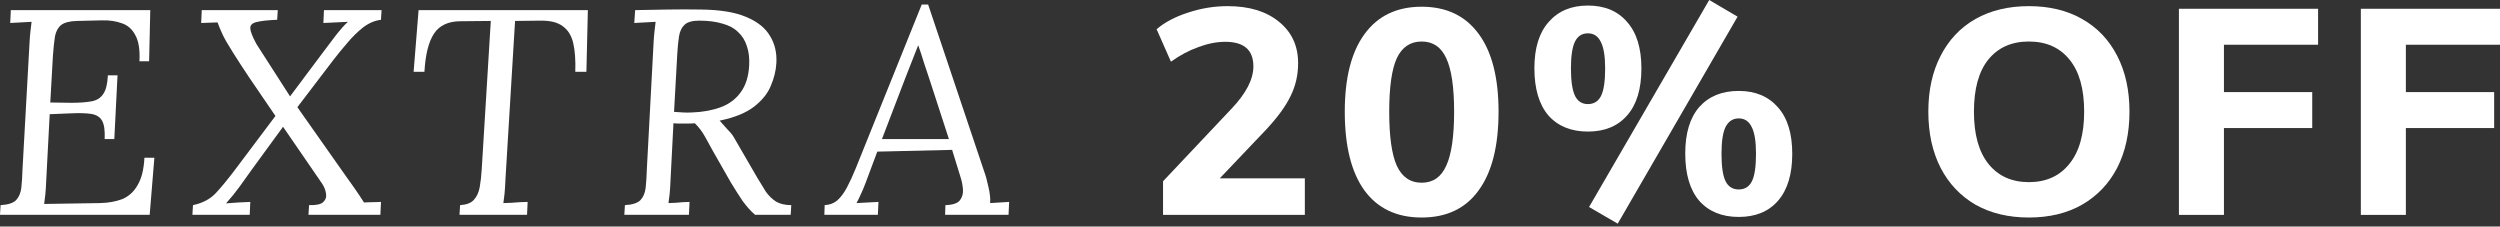 <svg width="640" height="58" viewBox="0 0 640 58" fill="none" xmlns="http://www.w3.org/2000/svg">
<rect x="0" y="0" width="640" height="58" fill="#333333" stroke="none"/>
<path d="M237.607 1.169L251.902 43.756C252.301 44.804 252.676 46.151 253.025 47.797C253.424 49.444 253.574 50.841 253.474 51.989L258.339 51.689L258.189 54.983H241.948L242.023 52.513C243.919 52.463 245.166 52.039 245.765 51.24C246.364 50.442 246.613 49.494 246.513 48.396C246.414 47.298 246.214 46.301 245.915 45.403L243.744 38.367L224.584 38.816L221.59 46.825C221.141 48.022 220.742 48.97 220.393 49.669C220.093 50.367 219.719 51.141 219.27 51.989L224.883 51.689L224.734 54.983H211.037L211.112 52.513C212.359 52.463 213.432 52.064 214.33 51.315C215.228 50.517 216.052 49.419 216.8 48.022C217.549 46.625 218.297 45.003 219.045 43.157L235.96 1.169H237.607ZM235.062 11.573C234.513 12.97 233.964 14.367 233.416 15.764C232.867 17.161 232.318 18.558 231.769 19.955L225.781 35.598H242.921L238.056 20.629C237.557 19.132 237.058 17.635 236.559 16.138C236.11 14.641 235.611 13.12 235.062 11.573Z" fill="white"/>
<path d="M179.439 2.442C184.279 2.492 188.121 3.115 190.965 4.313C193.859 5.51 195.905 7.132 197.103 9.178C198.35 11.174 198.899 13.494 198.749 16.138C198.649 18.034 198.175 19.98 197.327 21.976C196.529 23.922 195.107 25.693 193.061 27.29C191.015 28.887 188.071 30.084 184.229 30.883C185.028 31.781 185.626 32.454 186.026 32.903C186.425 33.303 186.749 33.652 186.999 33.951C187.248 34.201 187.523 34.575 187.822 35.074C188.121 35.573 188.57 36.346 189.169 37.394L193.809 45.402C194.608 46.75 195.356 47.972 196.055 49.07C196.803 50.118 197.676 50.966 198.674 51.614C199.722 52.213 201.019 52.513 202.566 52.513L202.417 54.983H193.286C192.188 54.034 191.115 52.837 190.067 51.39C189.069 49.893 188.071 48.321 187.073 46.675L182.508 38.666C181.909 37.569 181.236 36.346 180.487 34.999C179.739 33.652 178.866 32.504 177.868 31.556C177.419 31.606 176.77 31.631 175.922 31.631C175.123 31.631 174.375 31.631 173.676 31.631C172.978 31.581 172.554 31.556 172.404 31.556L171.656 46.076C171.606 47.423 171.531 48.596 171.431 49.594C171.331 50.542 171.231 51.34 171.132 51.989C171.73 51.939 172.329 51.914 172.928 51.914C173.527 51.864 174.125 51.814 174.724 51.764C175.323 51.714 175.922 51.689 176.52 51.689L176.371 54.983H159.83L159.98 52.513C161.876 52.413 163.198 51.989 163.947 51.24C164.695 50.442 165.144 49.369 165.294 48.022C165.443 46.625 165.543 45.053 165.593 43.307L167.315 10.974C167.364 9.976 167.439 9.028 167.539 8.13C167.639 7.182 167.739 6.334 167.838 5.585C166.94 5.635 166.017 5.685 165.069 5.735C164.171 5.785 163.273 5.835 162.375 5.885L162.599 2.591C165.394 2.541 168.163 2.492 170.907 2.442C173.701 2.392 176.545 2.392 179.439 2.442ZM178.99 5.286C177.244 5.286 175.996 5.635 175.248 6.334C174.5 7.032 174.026 8.03 173.826 9.327C173.626 10.575 173.477 12.097 173.377 13.893L172.554 28.637C173.352 28.687 174.1 28.737 174.799 28.787C175.547 28.837 176.346 28.837 177.194 28.787C179.938 28.687 182.383 28.238 184.529 27.44C186.674 26.641 188.371 25.369 189.618 23.623C190.915 21.876 191.639 19.581 191.789 16.737C191.888 14.841 191.689 13.194 191.19 11.797C190.741 10.35 189.992 9.153 188.945 8.205C187.947 7.207 186.599 6.483 184.903 6.034C183.256 5.535 181.285 5.286 178.99 5.286Z" fill="white"/>
<path d="M150.492 2.592L150.118 18.384H147.274C147.374 15.44 147.199 12.995 146.75 11.049C146.301 9.103 145.403 7.656 144.056 6.708C142.758 5.71 140.812 5.236 138.218 5.286L131.856 5.361L129.386 46.076C129.336 47.423 129.261 48.596 129.162 49.594C129.062 50.542 128.962 51.34 128.862 51.989C129.561 51.939 130.259 51.914 130.958 51.914C131.656 51.864 132.33 51.814 132.979 51.764C133.677 51.715 134.376 51.69 135.074 51.69L134.925 54.983H117.635L117.785 52.513C119.432 52.413 120.604 51.964 121.303 51.166C122.051 50.367 122.55 49.294 122.8 47.947C123.049 46.55 123.224 45.003 123.324 43.307L125.644 5.361L117.935 5.436C114.791 5.436 112.521 6.483 111.124 8.579C109.727 10.675 108.904 13.943 108.654 18.384H105.885L107.157 2.592H150.492Z" fill="white"/>
<path d="M49.256 54.983L49.406 52.513C51.801 52.014 53.722 51.016 55.169 49.519C56.616 47.972 58.262 45.976 60.108 43.532L70.512 29.685C67.767 25.644 65.522 22.351 63.776 19.806C62.079 17.261 60.732 15.19 59.734 13.594C58.437 11.548 57.539 10.001 57.04 8.953C56.541 7.906 56.092 6.833 55.693 5.735C54.994 5.785 54.295 5.81 53.597 5.81C52.898 5.81 52.2 5.835 51.501 5.885L51.651 2.592H71.111L70.961 5.061C68.516 5.161 66.745 5.361 65.647 5.66C64.549 5.91 64.025 6.459 64.075 7.307C64.125 8.105 64.649 9.427 65.647 11.274L74.254 24.671L82.038 14.267C83.385 12.471 84.682 10.75 85.93 9.103C87.227 7.456 88.275 6.284 89.073 5.585C88.025 5.635 86.978 5.685 85.93 5.735C84.882 5.785 83.834 5.835 82.786 5.885L82.936 2.592H97.68L97.531 5.061C95.934 5.261 94.412 5.91 92.965 7.007C91.568 8.105 90.221 9.427 88.924 10.974C87.626 12.471 86.404 13.968 85.256 15.465L76.125 27.44L88.4 44.879C89.198 45.976 89.996 47.099 90.795 48.247C91.593 49.394 92.391 50.592 93.19 51.839C93.888 51.789 94.612 51.764 95.36 51.764C96.109 51.764 96.832 51.739 97.531 51.69L97.381 54.983H78.969L79.119 52.513C80.915 52.563 82.113 52.313 82.711 51.764C83.36 51.166 83.61 50.442 83.46 49.594C83.36 48.746 83.036 47.897 82.487 47.049L72.458 32.455L64.374 43.532C63.426 44.879 62.429 46.276 61.381 47.723C60.333 49.17 59.16 50.617 57.863 52.064C58.911 51.964 59.934 51.889 60.932 51.839C61.98 51.789 63.027 51.739 64.075 51.69L63.925 54.983H49.256Z" fill="white"/>
<path d="M38.47 2.592L38.171 15.689H35.701C35.85 12.745 35.501 10.525 34.653 9.028C33.855 7.481 32.707 6.459 31.21 5.96C29.713 5.411 28.017 5.161 26.121 5.211L19.684 5.361C17.838 5.411 16.491 5.76 15.643 6.409C14.844 7.057 14.32 8.03 14.071 9.328C13.871 10.575 13.697 12.222 13.547 14.267L12.873 26.242L18.262 26.317C20.358 26.317 22.079 26.192 23.426 25.943C24.773 25.694 25.771 25.07 26.42 24.072C27.119 23.074 27.518 21.477 27.618 19.282H30.087L29.264 35.598H26.794C26.894 33.403 26.67 31.831 26.121 30.883C25.572 29.935 24.649 29.361 23.352 29.161C22.054 28.962 20.333 28.912 18.187 29.012L12.724 29.236L11.825 46.376C11.775 47.723 11.701 48.87 11.601 49.818C11.501 50.766 11.401 51.565 11.302 52.213L25.597 51.989C27.792 51.939 29.713 51.59 31.36 50.941C33.006 50.242 34.304 49.045 35.252 47.349C36.25 45.652 36.824 43.332 36.973 40.388H39.518L38.32 54.983H0L0.15 52.513C2.046 52.413 3.368 51.989 4.116 51.24C4.865 50.442 5.314 49.369 5.464 48.022C5.613 46.625 5.713 45.053 5.763 43.307L7.559 10.974C7.609 9.976 7.684 9.028 7.784 8.13C7.884 7.182 7.983 6.334 8.083 5.585C7.185 5.635 6.262 5.685 5.314 5.735C4.416 5.785 3.518 5.835 2.62 5.885L2.769 2.592H38.47Z" fill="white"/>
<path d="M604.375 55.011V2.245H640.001V11.451H615.901V23.576H638.504V32.782H615.901V55.011H604.375Z" fill="white"/>
<path d="M557.803 55.011V2.245H593.429V11.451H569.329V23.576H591.932V32.782H569.329V55.011H557.803Z" fill="white"/>
<path d="M519.399 55.684C514.16 55.684 509.594 54.587 505.702 52.391C501.86 50.146 498.891 47.002 496.796 42.961C494.7 38.869 493.652 34.079 493.652 28.591C493.652 23.102 494.7 18.337 496.796 14.295C498.891 10.204 501.86 7.06 505.702 4.865C509.594 2.67 514.16 1.572 519.399 1.572C524.638 1.572 529.178 2.67 533.021 4.865C536.912 7.06 539.906 10.204 542.002 14.295C544.097 18.337 545.145 23.102 545.145 28.591C545.145 34.079 544.097 38.869 542.002 42.961C539.906 47.002 536.912 50.146 533.021 52.391C529.178 54.587 524.638 55.684 519.399 55.684ZM519.399 46.628C523.79 46.628 527.233 45.081 529.727 41.988C532.272 38.894 533.544 34.428 533.544 28.591C533.544 22.753 532.297 18.312 529.802 15.268C527.307 12.175 523.84 10.628 519.399 10.628C514.958 10.628 511.49 12.175 508.995 15.268C506.551 18.312 505.328 22.753 505.328 28.591C505.328 34.428 506.575 38.894 509.07 41.988C511.565 45.081 515.008 46.628 519.399 46.628Z" fill="white"/>
<path d="M414.135 57.256L406.801 52.99L437.562 0L444.822 4.266L414.135 57.256ZM406.501 33.68C402.21 33.68 398.842 32.308 396.397 29.564C394.002 26.769 392.805 22.728 392.805 17.439C392.805 12.299 394.027 8.358 396.472 5.613C398.917 2.819 402.26 1.422 406.501 1.422C410.792 1.422 414.135 2.819 416.53 5.613C418.975 8.358 420.198 12.324 420.198 17.514C420.198 22.803 418.975 26.819 416.53 29.564C414.135 32.308 410.792 33.68 406.501 33.68ZM406.501 26.645C408.048 26.645 409.171 25.946 409.869 24.549C410.568 23.152 410.917 20.807 410.917 17.514C410.917 14.37 410.543 12.1 409.794 10.703C409.096 9.256 407.998 8.532 406.501 8.532C405.004 8.532 403.907 9.231 403.208 10.628C402.51 12.025 402.16 14.32 402.16 17.514C402.16 20.757 402.51 23.102 403.208 24.549C403.907 25.946 405.004 26.645 406.501 26.645ZM445.121 55.535C440.83 55.535 437.462 54.162 435.017 51.418C432.622 48.624 431.424 44.582 431.424 39.293C431.424 34.104 432.622 30.137 435.017 27.393C437.462 24.649 440.83 23.277 445.121 23.277C449.362 23.277 452.705 24.674 455.15 27.468C457.595 30.212 458.817 34.179 458.817 39.368C458.817 44.607 457.595 48.624 455.15 51.418C452.755 54.162 449.412 55.535 445.121 55.535ZM445.121 48.499C446.668 48.499 447.79 47.801 448.489 46.404C449.187 45.006 449.537 42.661 449.537 39.368C449.537 36.175 449.163 33.88 448.414 32.483C447.716 31.035 446.618 30.312 445.121 30.312C443.624 30.312 442.501 31.035 441.753 32.483C441.054 33.88 440.705 36.175 440.705 39.368C440.705 42.661 441.054 45.006 441.753 46.404C442.451 47.801 443.574 48.499 445.121 48.499Z" fill="white"/>
<path d="M363.946 55.684C357.559 55.684 352.669 53.364 349.276 48.724C345.933 44.083 344.262 37.372 344.262 28.591C344.262 19.909 345.958 13.273 349.351 8.682C352.744 4.042 357.609 1.721 363.946 1.721C370.283 1.721 375.148 4.042 378.541 8.682C381.934 13.273 383.63 19.909 383.63 28.591C383.63 37.372 381.934 44.083 378.541 48.724C375.198 53.364 370.333 55.684 363.946 55.684ZM363.946 46.778C366.84 46.778 368.936 45.331 370.233 42.437C371.58 39.543 372.254 34.927 372.254 28.591C372.254 22.304 371.58 17.738 370.233 14.894C368.936 12.05 366.84 10.628 363.946 10.628C361.052 10.628 358.931 12.05 357.584 14.894C356.287 17.738 355.638 22.304 355.638 28.591C355.638 34.927 356.287 39.543 357.584 42.437C358.931 45.331 361.052 46.778 363.946 46.778Z" fill="white"/>
<path d="M334.04 45.655V55.011H297.74V46.404L315.329 27.767C319.021 23.875 320.867 20.283 320.867 16.99C320.867 12.798 318.472 10.703 313.682 10.703C311.487 10.703 309.192 11.152 306.797 12.05C304.401 12.898 302.056 14.146 299.761 15.792L296.094 7.484C298.189 5.688 300.884 4.266 304.177 3.218C307.47 2.121 310.838 1.572 314.281 1.572C319.77 1.572 324.135 2.894 327.379 5.539C330.672 8.183 332.318 11.726 332.318 16.166C332.318 19.21 331.67 22.029 330.372 24.624C329.125 27.218 327.004 30.112 324.011 33.306L312.26 45.655H334.04Z" fill="white"/>
</svg>
